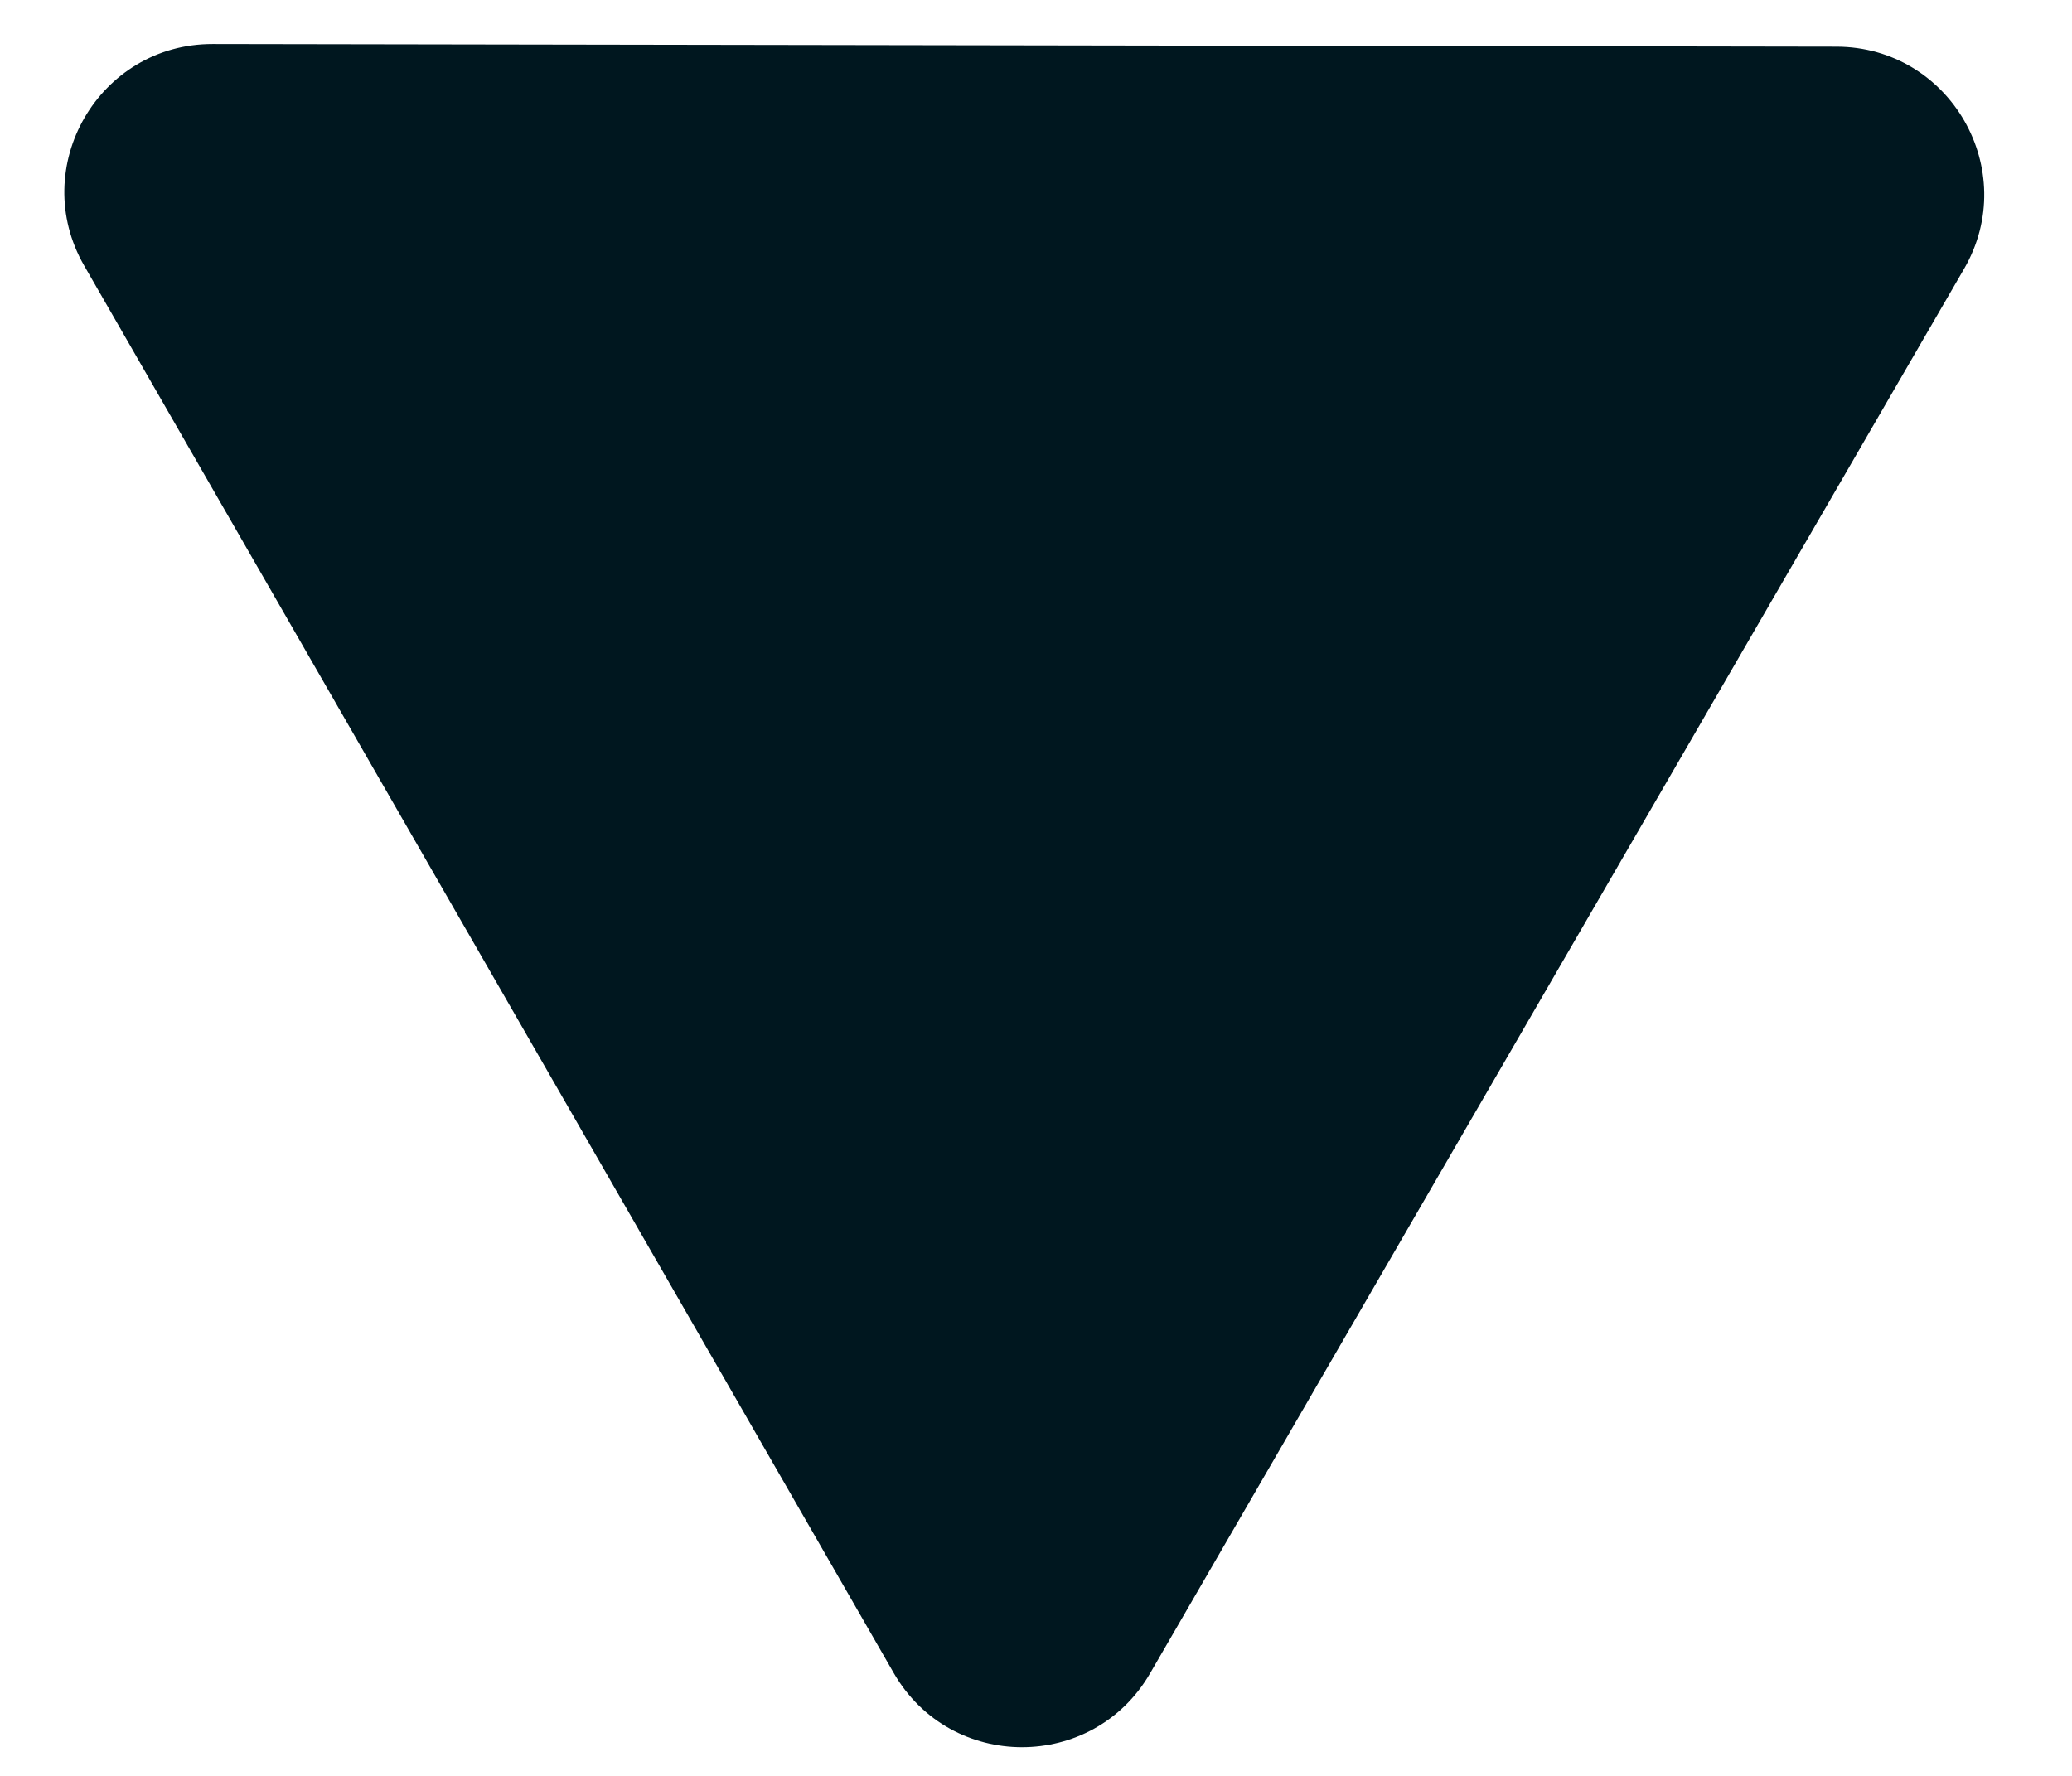 <svg width="21" height="18" viewBox="0 0 21 18" fill="none" xmlns="http://www.w3.org/2000/svg">
<path d="M18.611 0.473C19.766 0.474 20.485 1.726 19.906 2.725L11.656 16.961C11.077 17.96 9.634 17.958 9.058 16.957L0.854 2.694C0.278 1.693 1.002 0.444 2.156 0.446L18.611 0.473Z" fill="#00171f"/>
</svg>
